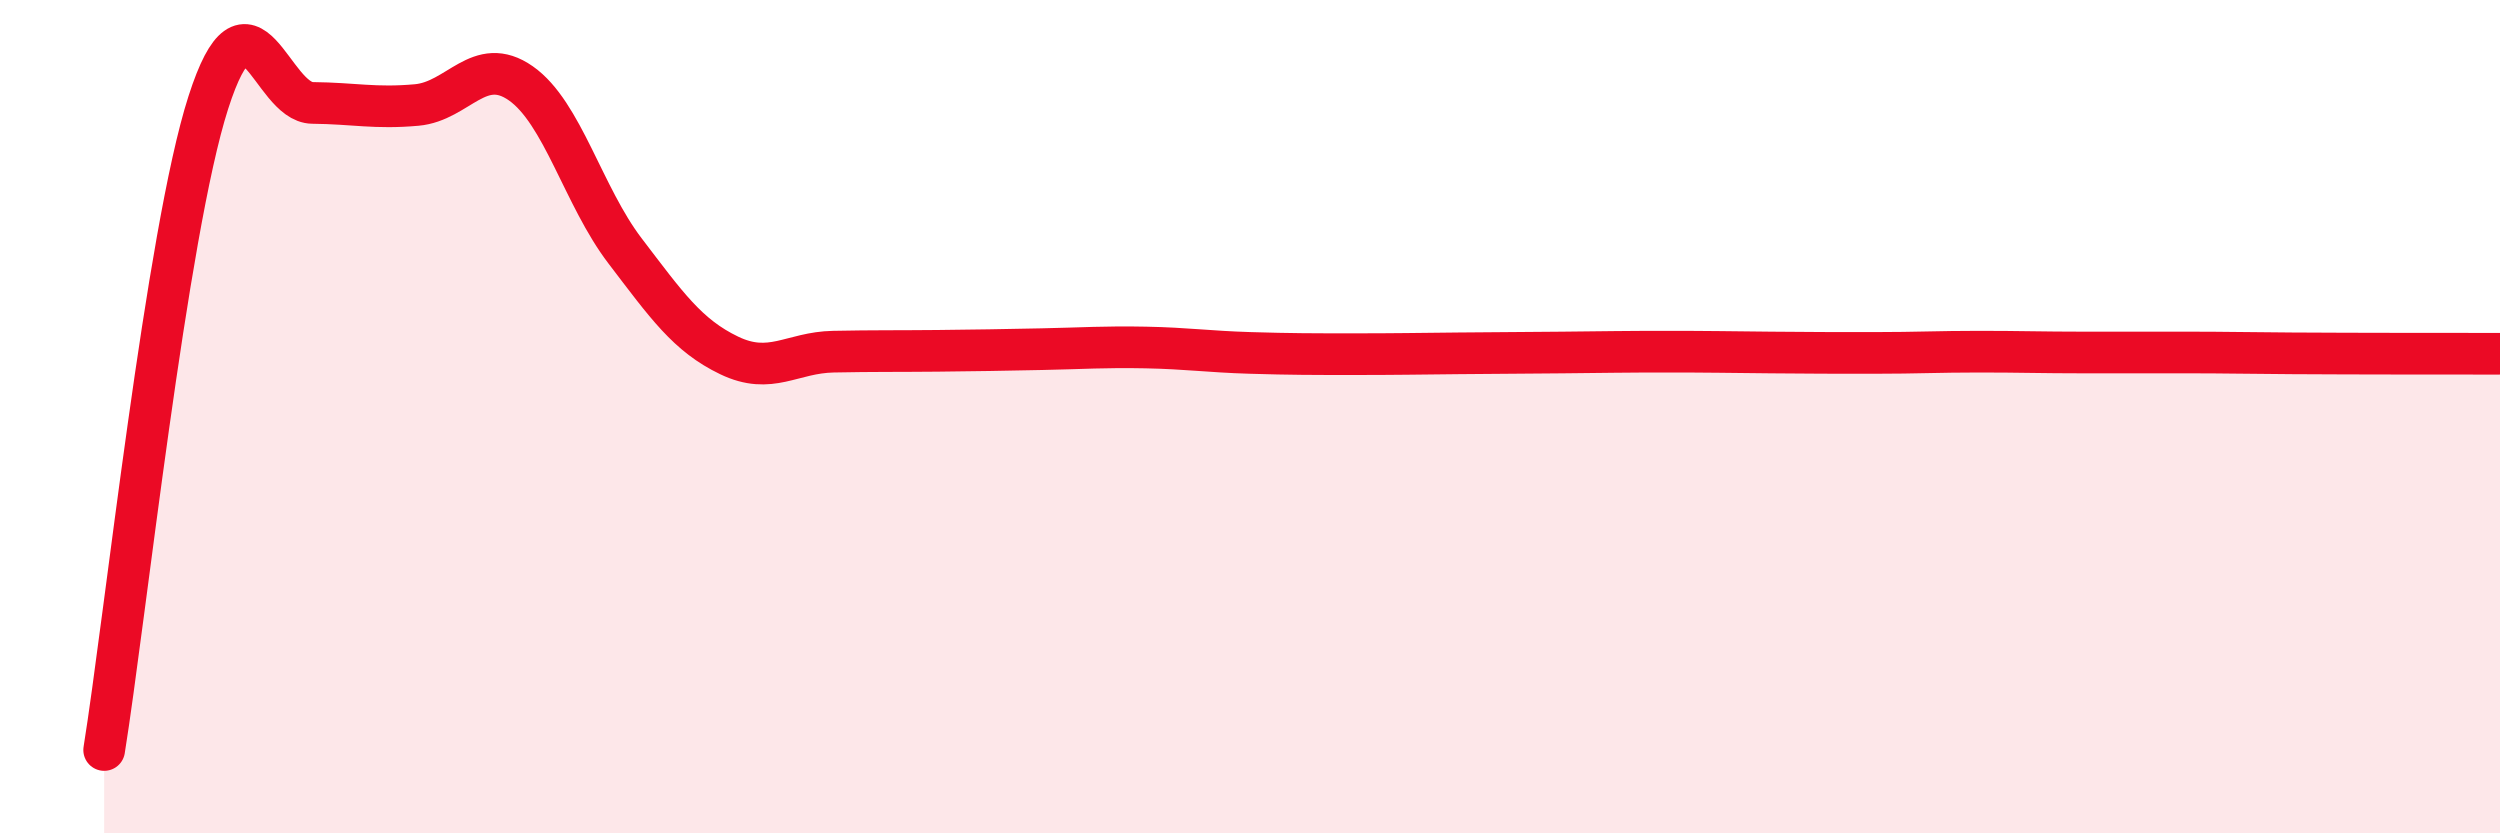 
    <svg width="60" height="20" viewBox="0 0 60 20" xmlns="http://www.w3.org/2000/svg">
      <path
        d="M 2.5,18 C 3,14.89 4,5.57 5,2.46 C 6,-0.65 6.5,2.46 7.5,2.47 C 8.5,2.48 9,2.61 10,2.52 C 11,2.43 11.5,1.3 12.5,2 C 13.5,2.7 14,4.71 15,6.02 C 16,7.33 16.5,8.05 17.5,8.53 C 18.5,9.01 19,8.46 20,8.44 C 21,8.42 21.5,8.43 22.5,8.42 C 23.5,8.41 24,8.4 25,8.38 C 26,8.36 26.5,8.32 27.5,8.34 C 28.5,8.36 29,8.44 30,8.47 C 31,8.5 31.5,8.5 32.5,8.5 C 33.5,8.5 34,8.49 35,8.48 C 36,8.47 36.5,8.47 37.5,8.46 C 38.5,8.45 39,8.44 40,8.44 C 41,8.44 41.5,8.45 42.5,8.46 C 43.5,8.47 44,8.47 45,8.47 C 46,8.47 46.5,8.44 47.5,8.44 C 48.5,8.44 49,8.46 50,8.46 C 51,8.46 51.5,8.46 52.5,8.46 C 53.5,8.46 53.5,8.47 55,8.48 C 56.5,8.49 59,8.49 60,8.49L60 20L2.5 20Z"
        fill="#EB0A25"
        opacity="0.1"
        stroke-linecap="round"
        stroke-linejoin="round"
      />
      <path
        d="M 2.5,18 C 3,14.89 4,5.57 5,2.46 C 6,-0.65 6.5,2.46 7.5,2.47 C 8.5,2.48 9,2.61 10,2.52 C 11,2.43 11.5,1.3 12.5,2 C 13.5,2.7 14,4.71 15,6.02 C 16,7.33 16.5,8.05 17.5,8.53 C 18.5,9.01 19,8.46 20,8.44 C 21,8.42 21.5,8.43 22.5,8.42 C 23.5,8.41 24,8.4 25,8.38 C 26,8.36 26.5,8.32 27.5,8.34 C 28.5,8.36 29,8.44 30,8.47 C 31,8.5 31.5,8.5 32.5,8.5 C 33.5,8.5 34,8.49 35,8.48 C 36,8.47 36.5,8.47 37.5,8.46 C 38.5,8.45 39,8.44 40,8.44 C 41,8.44 41.5,8.45 42.5,8.46 C 43.5,8.47 44,8.47 45,8.47 C 46,8.47 46.5,8.44 47.5,8.44 C 48.5,8.44 49,8.46 50,8.46 C 51,8.46 51.5,8.46 52.5,8.46 C 53.5,8.46 53.5,8.47 55,8.48 C 56.5,8.49 59,8.49 60,8.49"
        stroke="#EB0A25"
        stroke-width="1"
        fill="none"
        stroke-linecap="round"
        stroke-linejoin="round"
      />
    </svg>
  